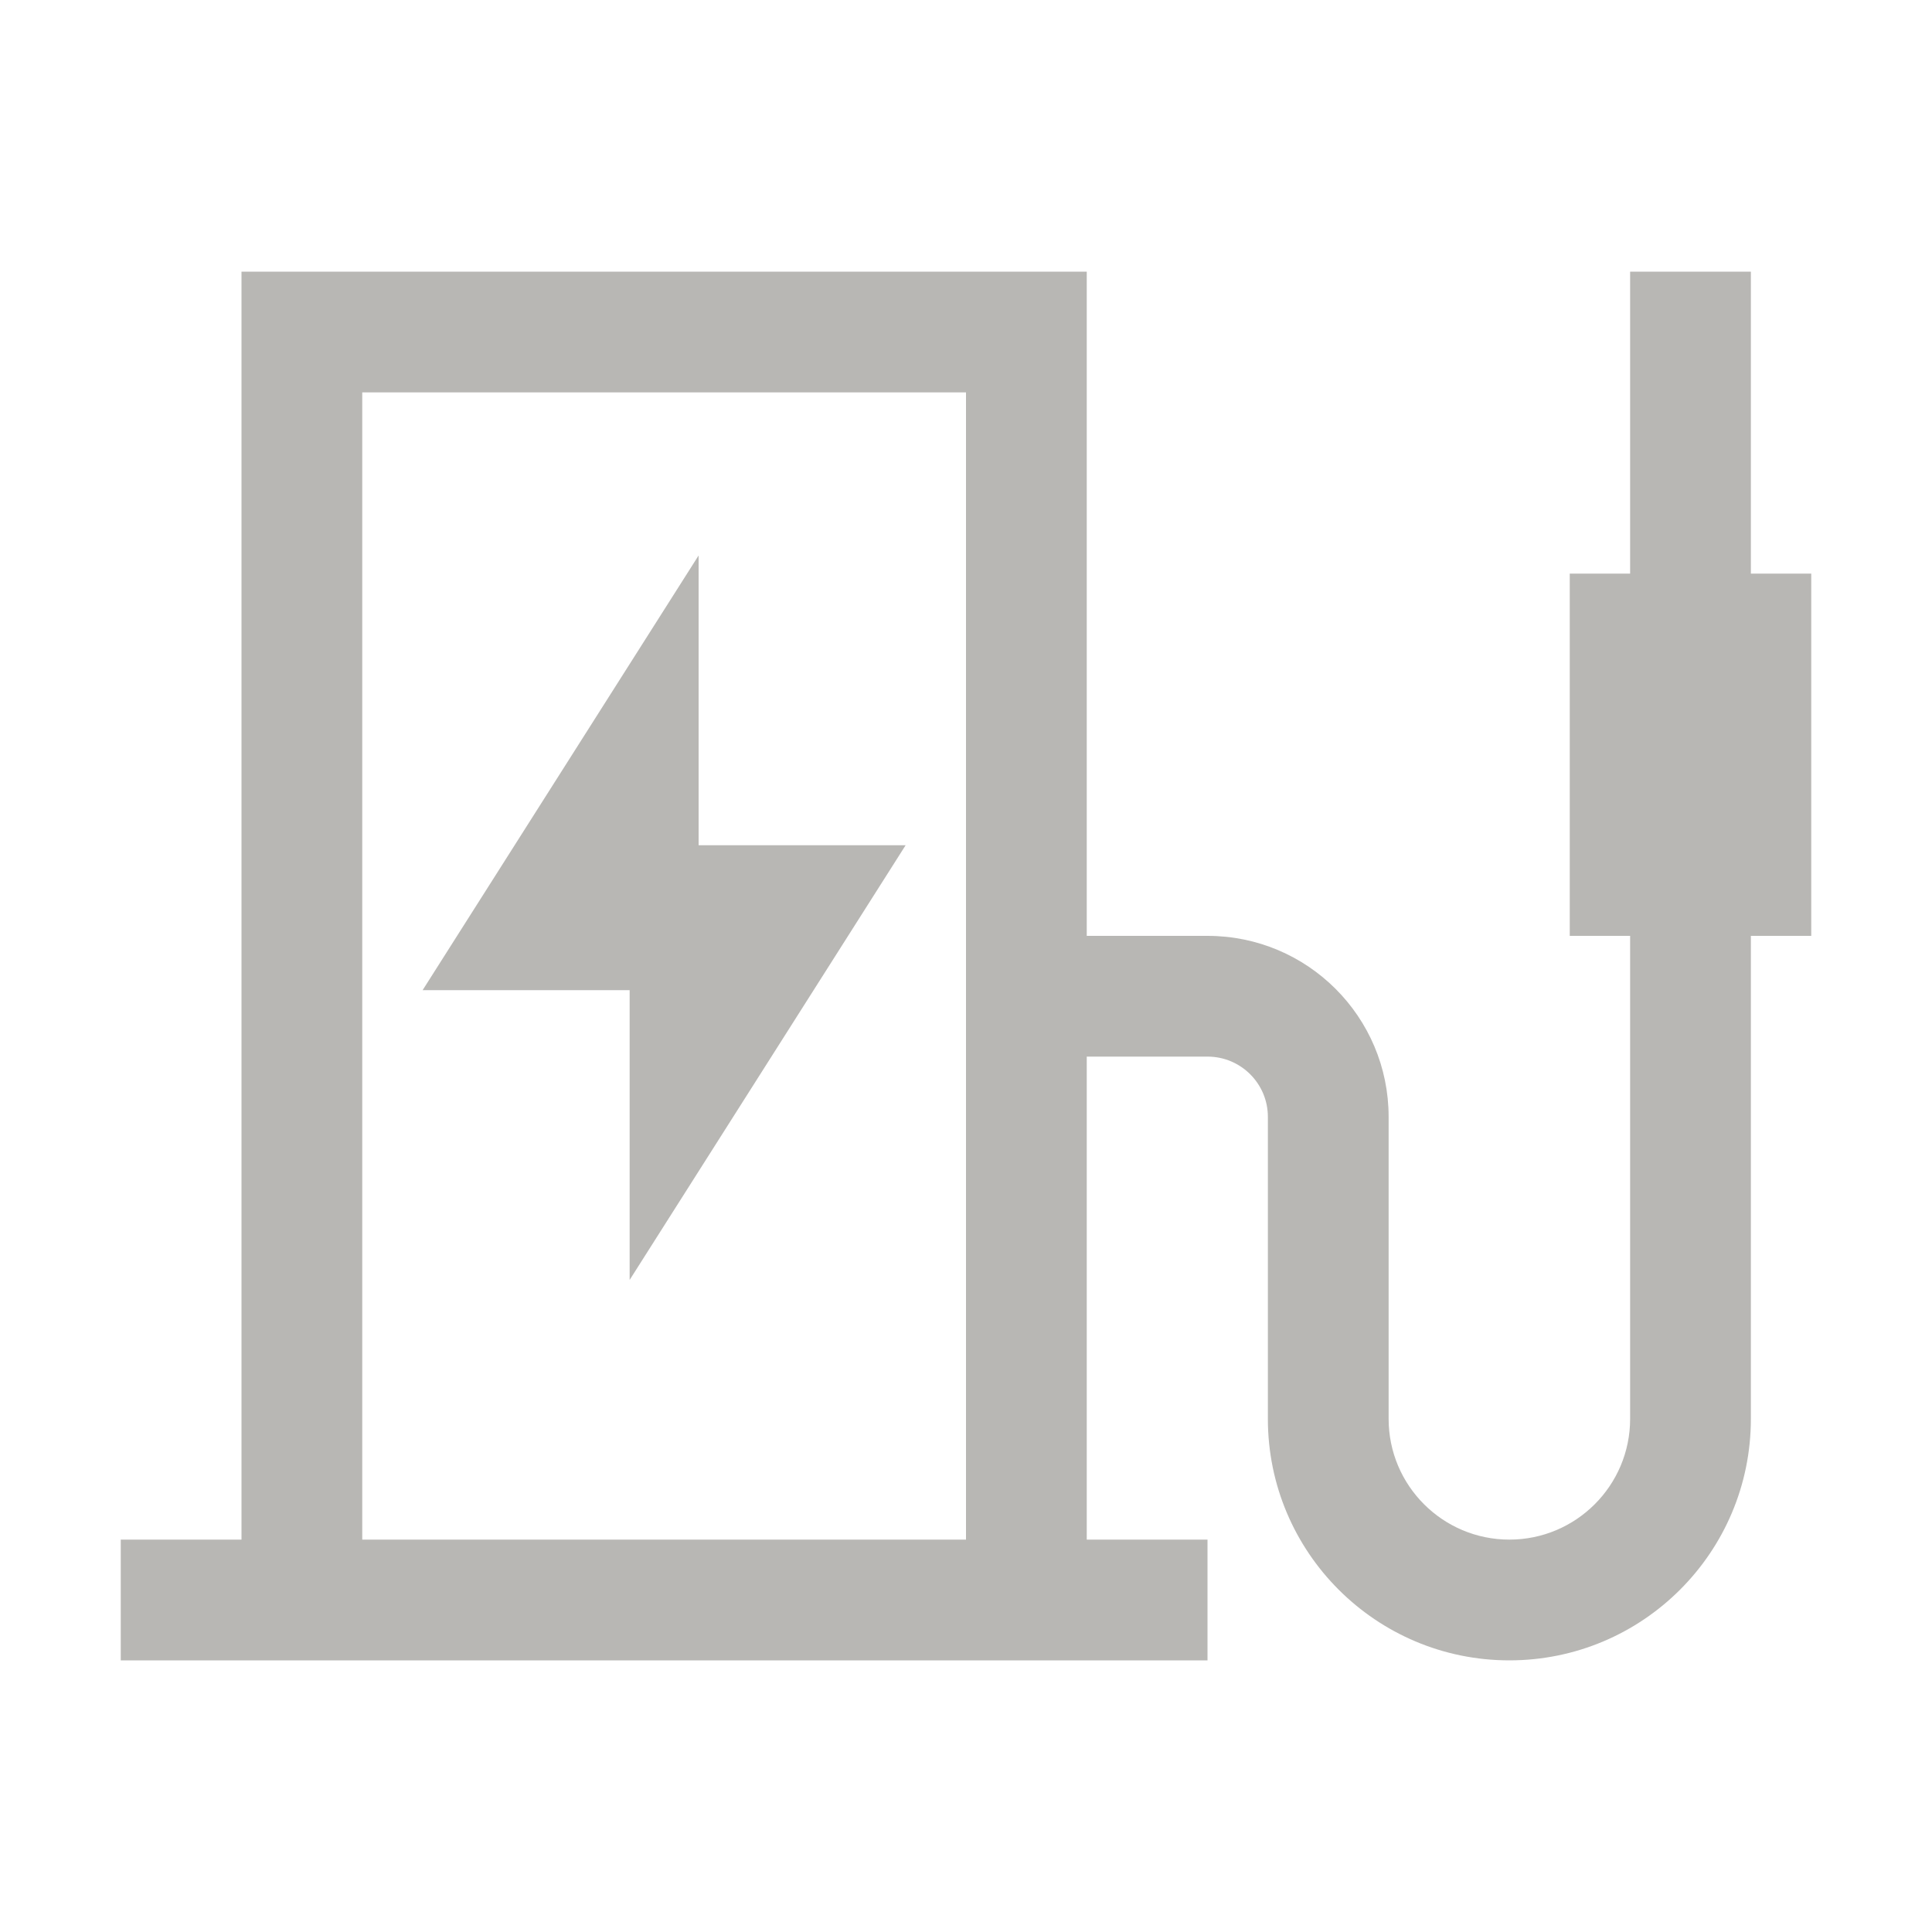 <?xml version="1.0" encoding="UTF-8"?>
<svg width="20px" height="20px" viewBox="0 0 20 20" version="1.1" xmlns="http://www.w3.org/2000/svg" xmlns:xlink="http://www.w3.org/1999/xlink">
    <title>编组_2</title>
    <g id="页面-1" stroke="none" stroke-width="1" fill="none" fill-rule="evenodd">
        <g id="云南小程序-切图" transform="translate(-430, -161)">
            <g id="编组-2" transform="translate(430, 161)">
                <rect id="矩形" x="0" y="0" width="20" height="20"></rect>
                <path d="M11.25,2.812 L11.25,9.688 L12.5,9.688 C13.536,9.688 14.375,10.527 14.375,11.562 L14.375,14.688 C14.375,15.378 14.935,15.938 15.625,15.938 C16.315,15.938 16.875,15.378 16.875,14.688 L16.875,9.688 L16.25,9.688 L16.25,5.938 L16.875,5.938 L16.875,2.812 L18.125,2.812 L18.125,5.938 L18.75,5.938 L18.75,9.688 L18.125,9.688 L18.125,14.688 C18.125,16.068 17.006,17.188 15.625,17.188 C14.244,17.188 13.125,16.068 13.125,14.688 L13.125,11.562 C13.125,11.217 12.845,10.938 12.5,10.938 L11.25,10.938 L11.25,15.938 L12.5,15.938 L12.5,17.188 L1.25,17.188 L1.25,15.938 L2.5,15.938 L2.5,2.812 L11.25,2.812 Z M10,4.062 L3.75,4.062 L3.75,15.938 L10,15.938 L10,4.062 Z M7.232,5.75 L7.232,8.75 L9.375,8.75 L6.518,13.25 L6.518,10.25 L4.375,10.25 L7.232,5.75 Z" id="形状结合" fill="#B8B7B4" fill-rule="nonzero"></path>
            </g>
        </g>
    </g>
</svg>